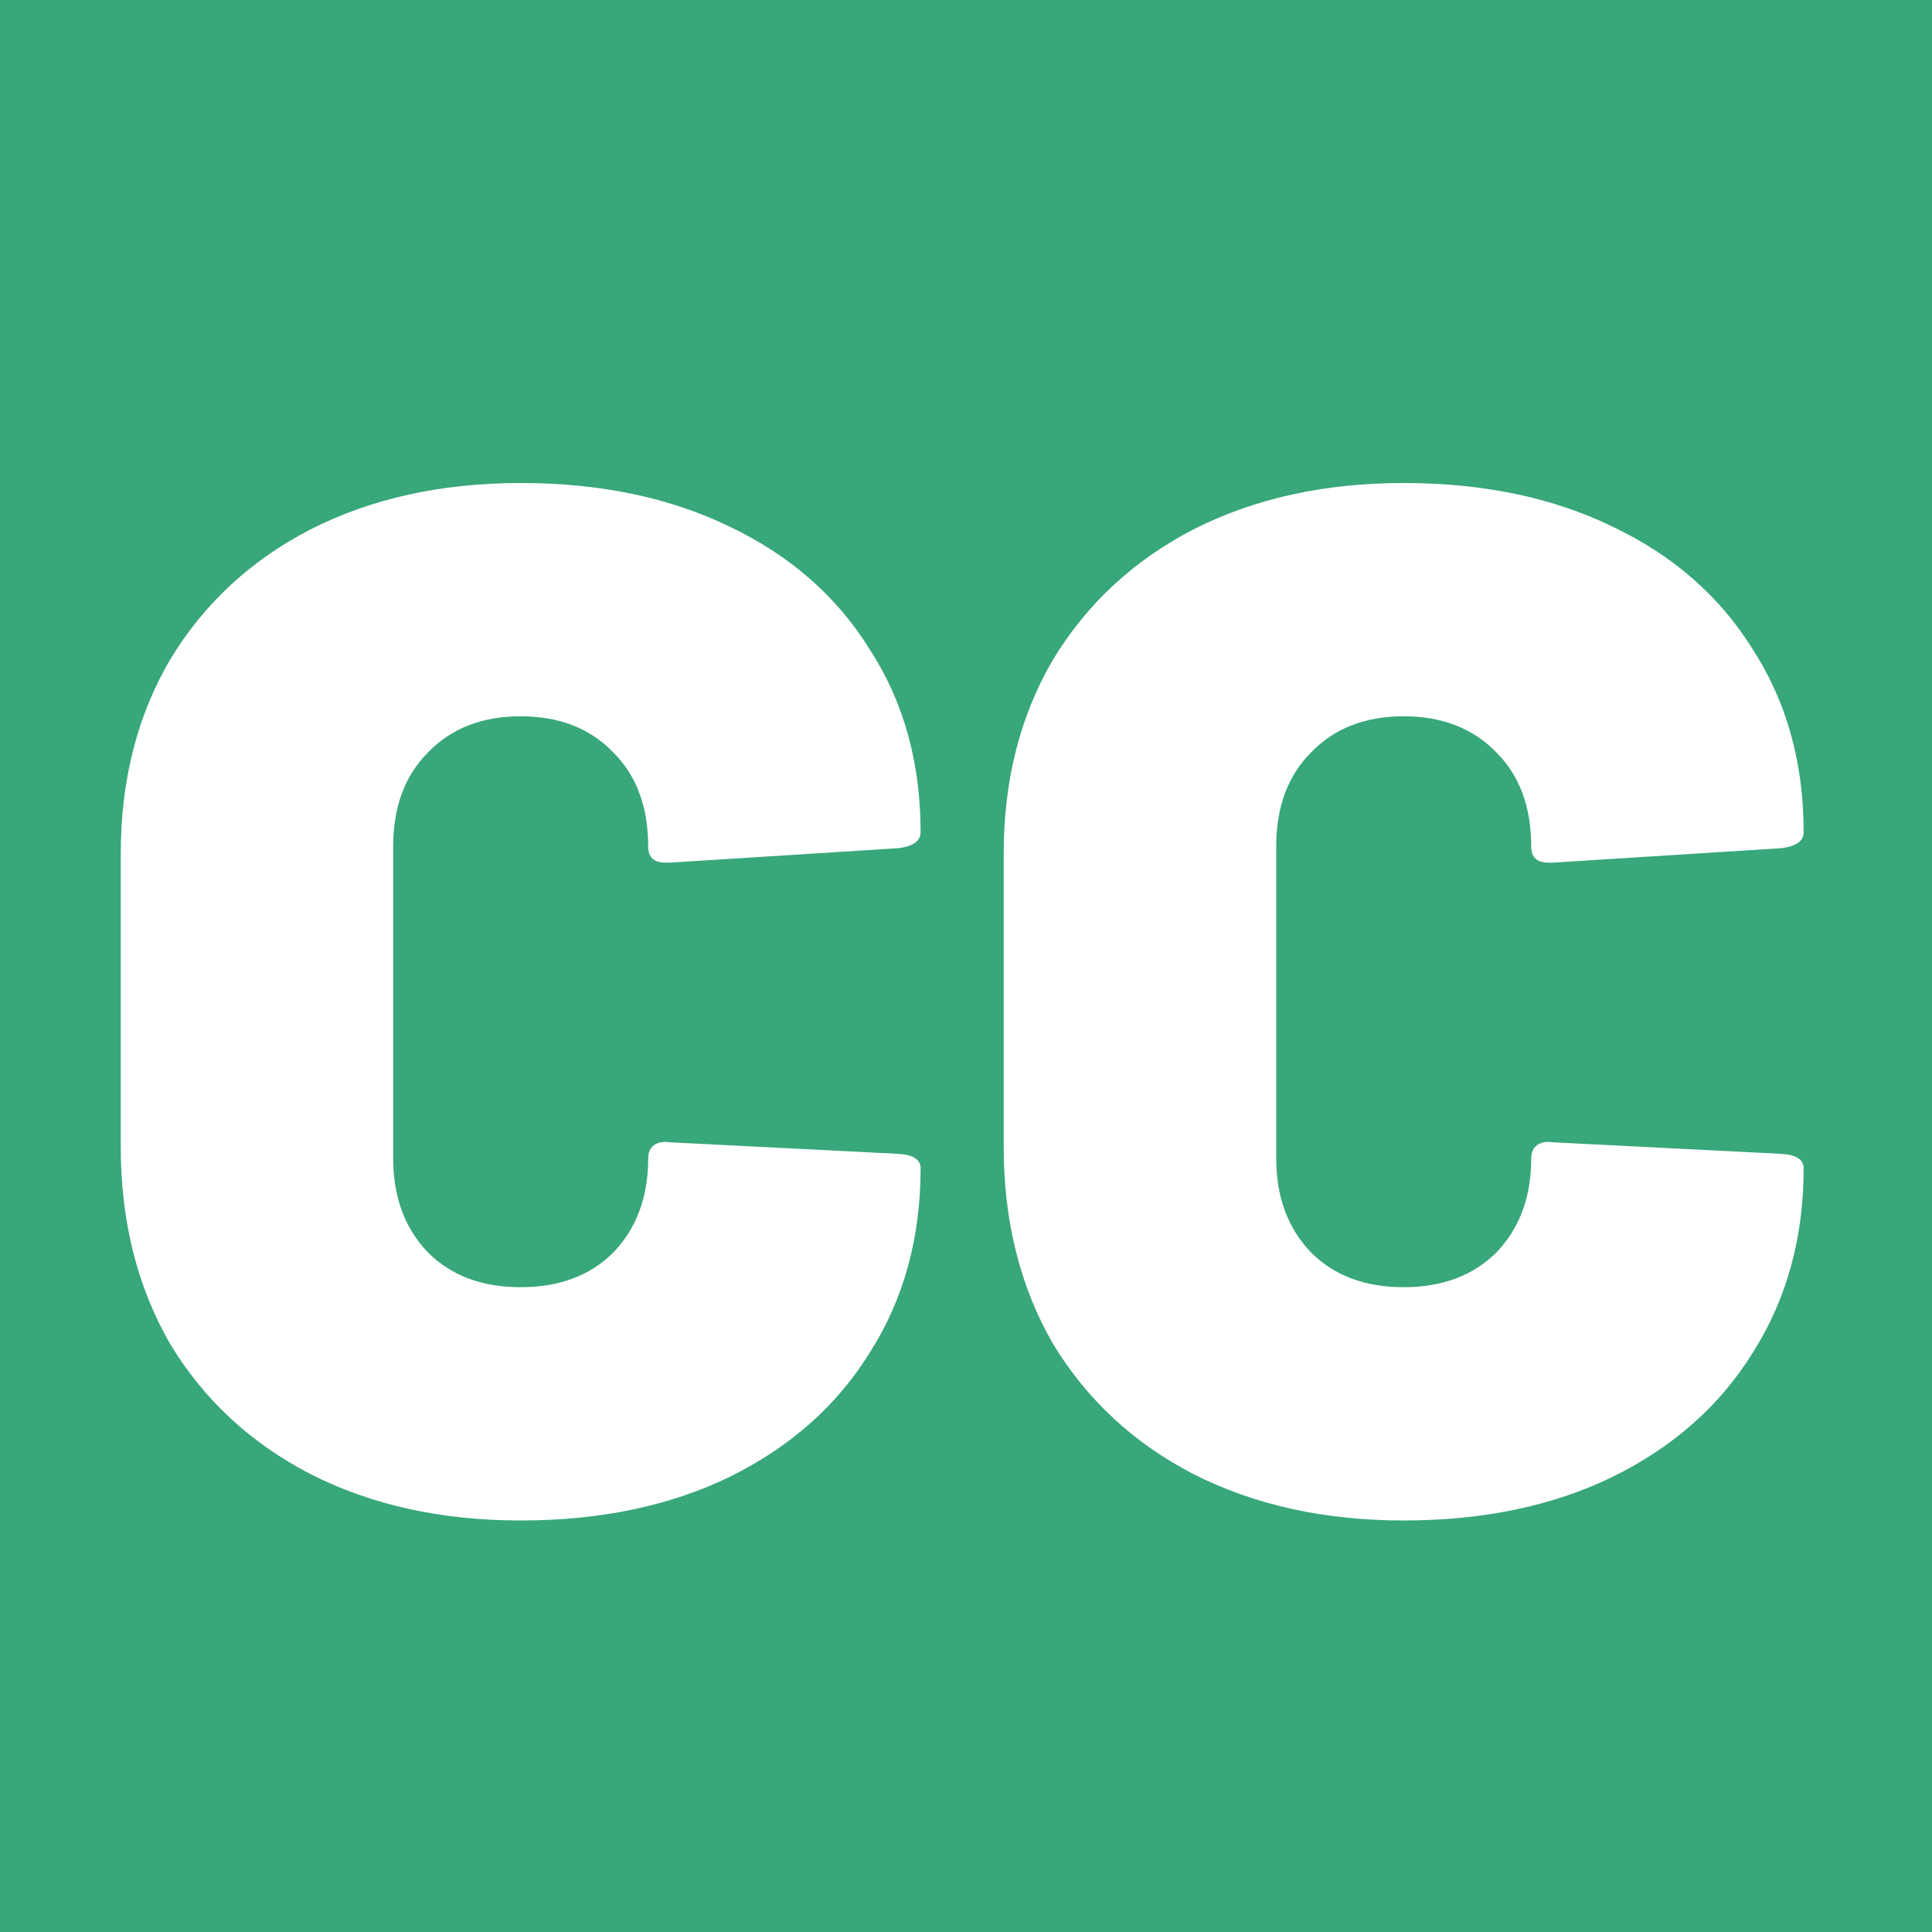 <svg width="16" height="16" viewBox="0 0 16 16" fill="none" xmlns="http://www.w3.org/2000/svg">
<rect width="16" height="16" fill="#38A77A"/>
<path d="M4.312 12.592C3.656 12.592 3.076 12.464 2.572 12.208C2.076 11.952 1.688 11.592 1.408 11.128C1.136 10.656 1 10.112 1 9.496V7.072C1 6.464 1.136 5.928 1.408 5.464C1.688 5 2.076 4.64 2.572 4.384C3.076 4.128 3.656 4 4.312 4C4.968 4 5.544 4.12 6.04 4.36C6.544 4.6 6.932 4.94 7.204 5.38C7.484 5.812 7.624 6.316 7.624 6.892C7.624 6.964 7.564 7.008 7.444 7.024L5.548 7.144H5.512C5.416 7.144 5.368 7.1 5.368 7.012C5.368 6.684 5.272 6.424 5.08 6.232C4.888 6.032 4.632 5.932 4.312 5.932C3.992 5.932 3.736 6.032 3.544 6.232C3.352 6.424 3.256 6.684 3.256 7.012V9.592C3.256 9.912 3.352 10.172 3.544 10.372C3.736 10.564 3.992 10.66 4.312 10.66C4.632 10.66 4.888 10.564 5.08 10.372C5.272 10.172 5.368 9.912 5.368 9.592C5.368 9.544 5.384 9.508 5.416 9.484C5.448 9.46 5.492 9.452 5.548 9.46L7.444 9.556C7.564 9.564 7.624 9.604 7.624 9.676C7.624 10.252 7.484 10.76 7.204 11.2C6.932 11.64 6.544 11.984 6.04 12.232C5.544 12.472 4.968 12.592 4.312 12.592Z" fill="white"/>
<path d="M11.624 12.592C10.969 12.592 10.389 12.464 9.884 12.208C9.389 11.952 9.001 11.592 8.72 11.128C8.448 10.656 8.312 10.112 8.312 9.496V7.072C8.312 6.464 8.448 5.928 8.72 5.464C9.001 5 9.389 4.64 9.884 4.384C10.389 4.128 10.969 4 11.624 4C12.28 4 12.857 4.12 13.352 4.36C13.857 4.6 14.245 4.94 14.517 5.38C14.796 5.812 14.937 6.316 14.937 6.892C14.937 6.964 14.877 7.008 14.757 7.024L12.861 7.144H12.825C12.729 7.144 12.681 7.1 12.681 7.012C12.681 6.684 12.585 6.424 12.393 6.232C12.2 6.032 11.944 5.932 11.624 5.932C11.305 5.932 11.049 6.032 10.857 6.232C10.665 6.424 10.569 6.684 10.569 7.012V9.592C10.569 9.912 10.665 10.172 10.857 10.372C11.049 10.564 11.305 10.66 11.624 10.66C11.944 10.66 12.2 10.564 12.393 10.372C12.585 10.172 12.681 9.912 12.681 9.592C12.681 9.544 12.697 9.508 12.729 9.484C12.761 9.46 12.805 9.452 12.861 9.46L14.757 9.556C14.877 9.564 14.937 9.604 14.937 9.676C14.937 10.252 14.796 10.76 14.517 11.2C14.245 11.64 13.857 11.984 13.352 12.232C12.857 12.472 12.28 12.592 11.624 12.592Z" fill="white"/>
</svg>
